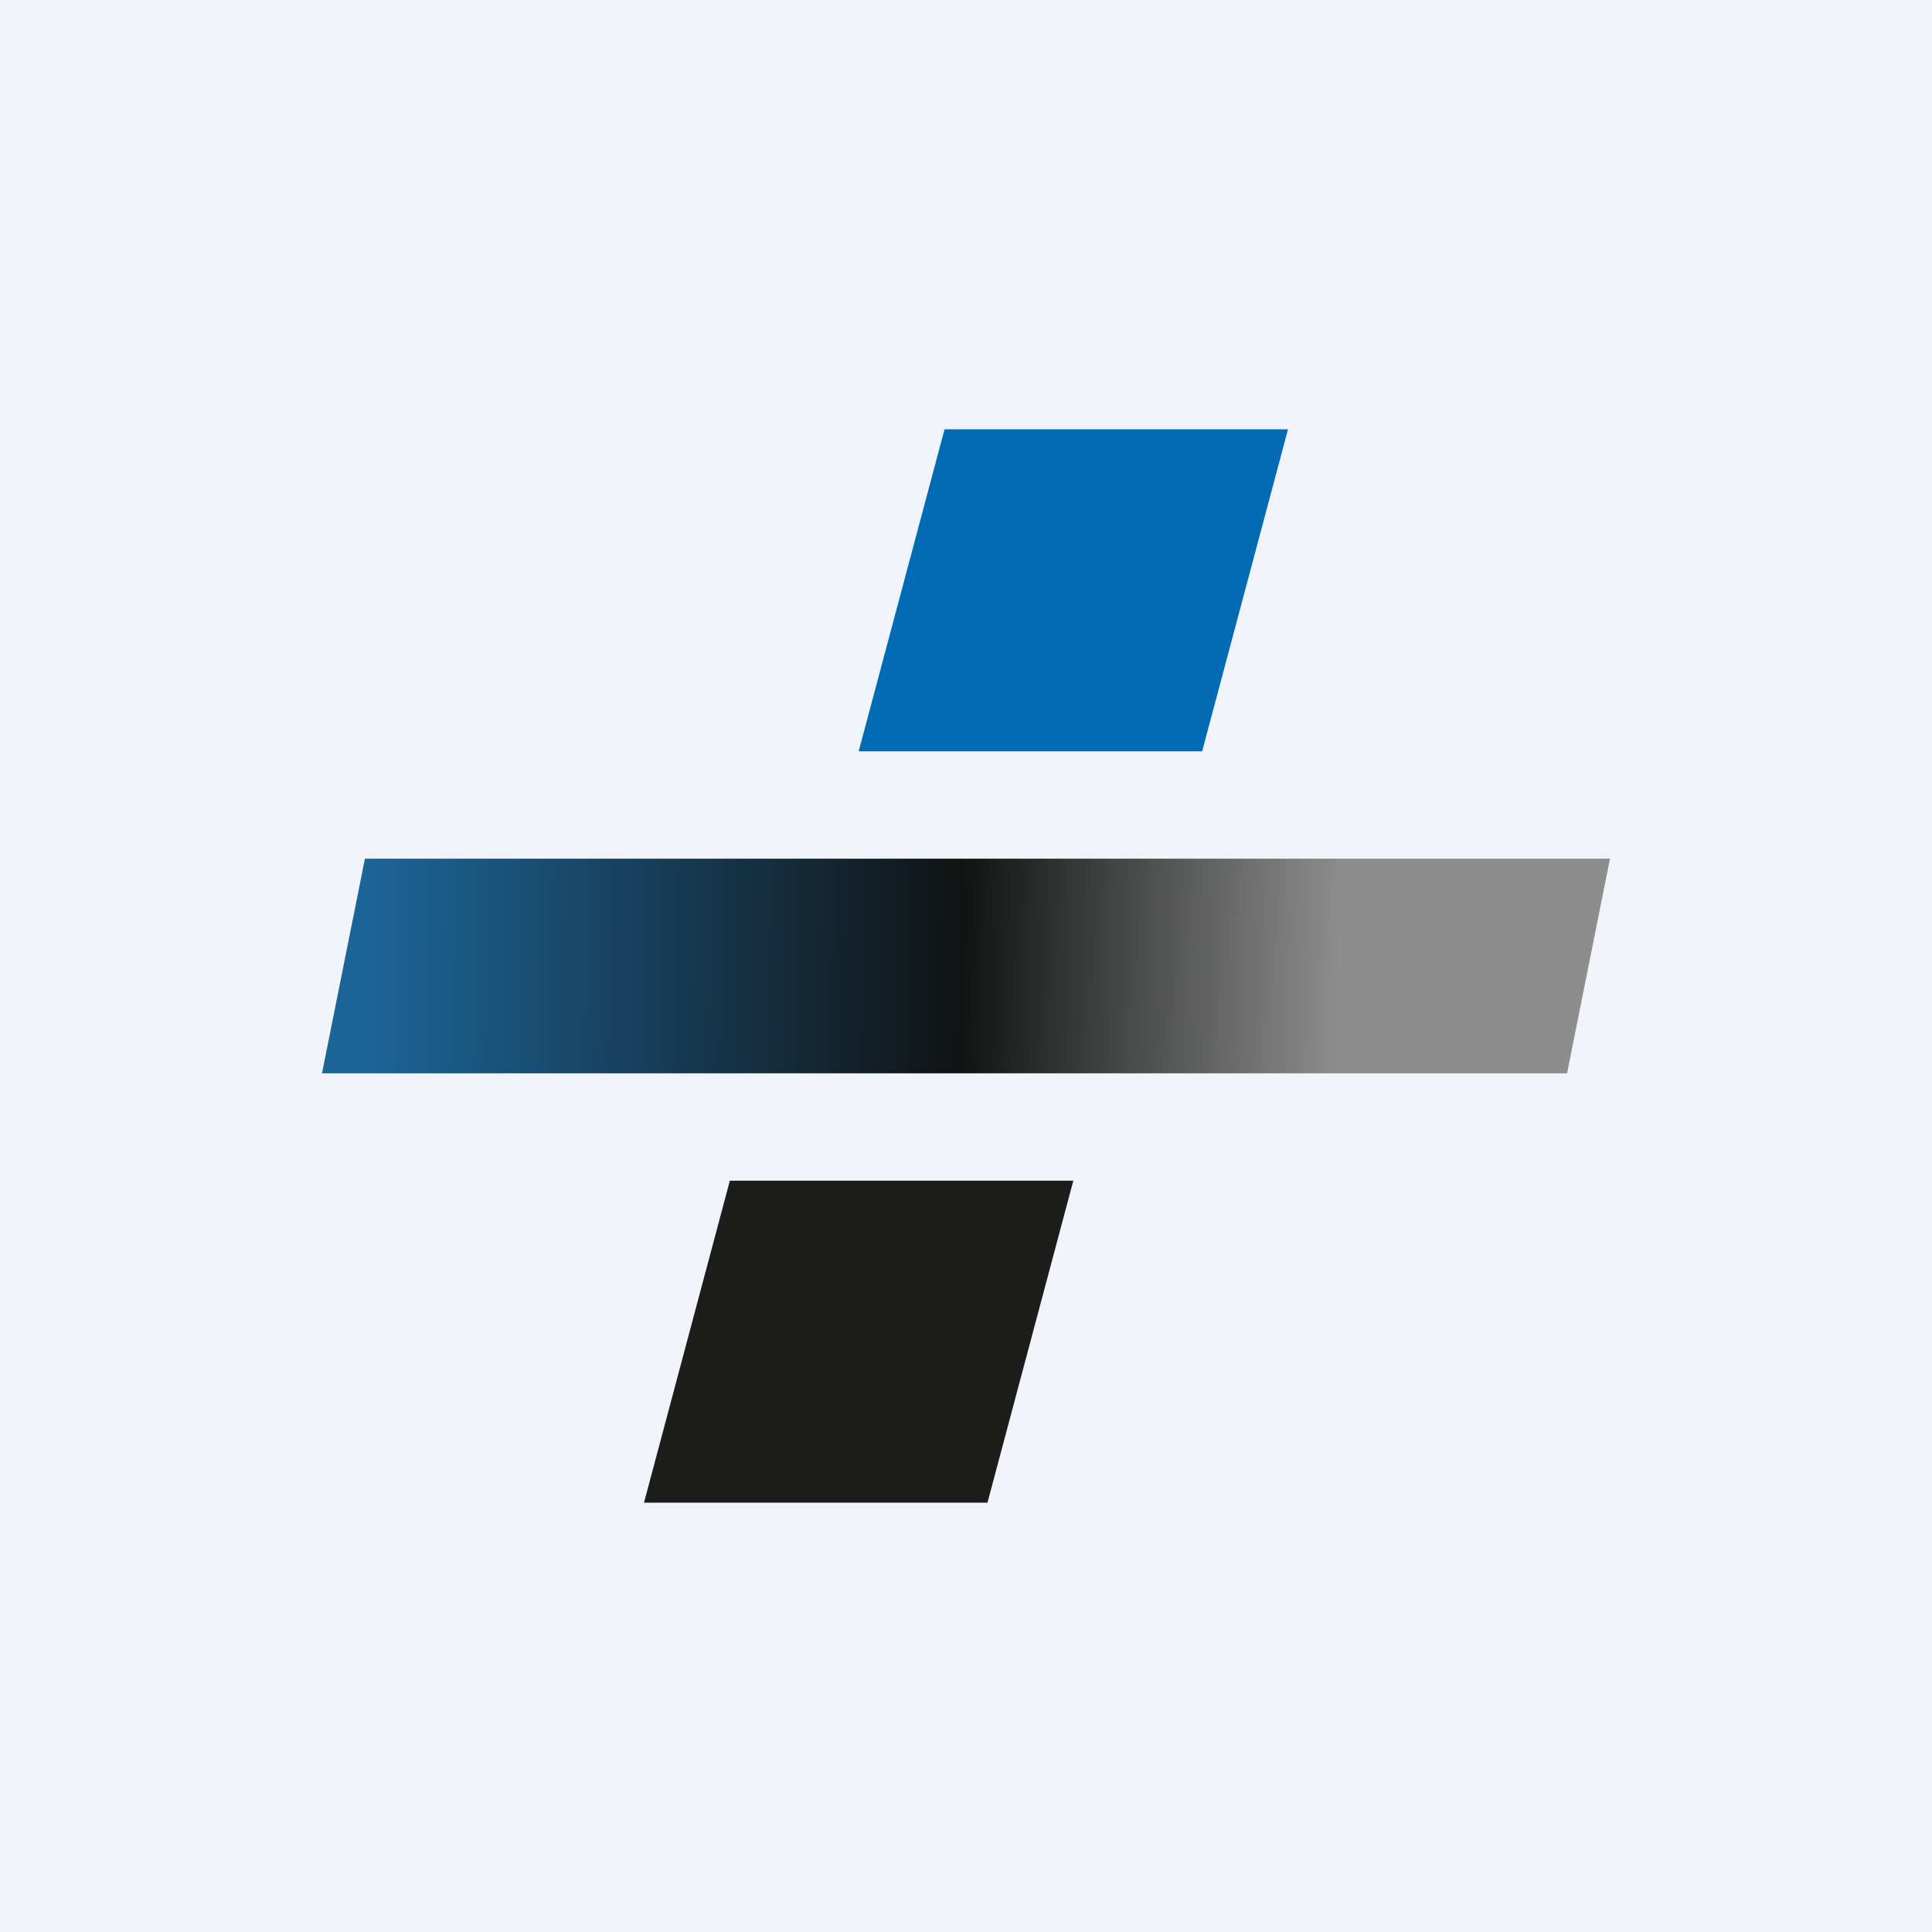 <!-- by TradingView --><svg width="18" height="18" viewBox="0 0 18 18" xmlns="http://www.w3.org/2000/svg"><path fill="#F0F3FA" d="M0 0h18v18H0z"/><path d="m3 10 .4-2H15l-.4 2H3Z" fill="url(#asfktaojk)"/><path d="M11.2 7H8l.8-3H12l-.8 3Z" fill="#016CB3"/><path d="M9.2 14H6l.8-3H10l-.8 3Z" fill="#1D1D1B"/><defs><linearGradient id="asfktaojk" x1="3.4" y1="8.75" x2="12.5" y2="8.91" gradientUnits="userSpaceOnUse"><stop stop-color="#1C6598"/><stop offset=".61" stop-color="#111313"/><stop offset="1" stop-color="#8D8D8D"/></linearGradient></defs></svg>